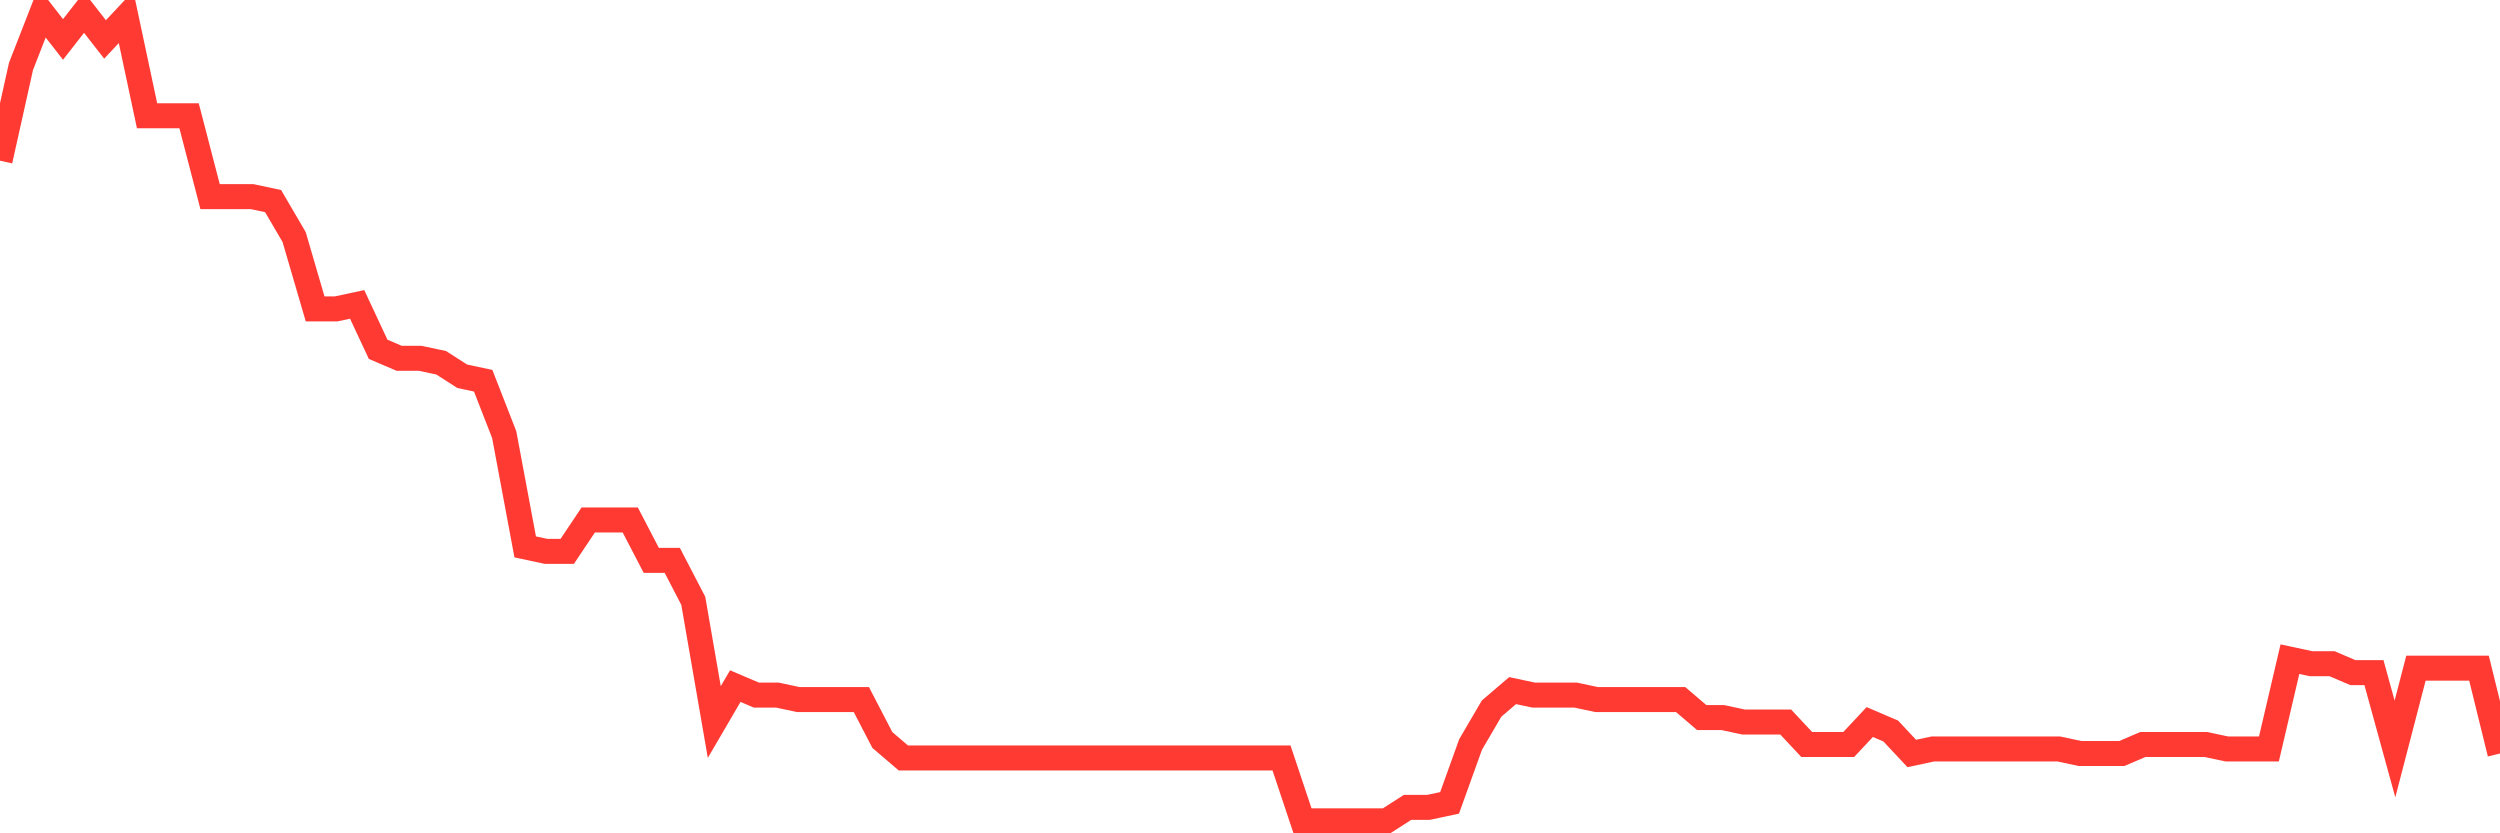 <svg
  xmlns="http://www.w3.org/2000/svg"
  xmlns:xlink="http://www.w3.org/1999/xlink"
  width="120"
  height="40"
  viewBox="0 0 120 40"
  preserveAspectRatio="none"
>
  <polyline
    points="0,7.713 1.008,3.187 2.017,0.6 3.025,1.893 4.034,0.6 5.042,1.893 6.05,0.816 7.059,5.558 8.067,5.558 9.076,5.558 10.084,9.438 11.092,9.438 12.101,9.438 13.109,9.653 14.118,11.378 15.126,14.827 16.134,14.827 17.143,14.611 18.151,16.767 19.16,17.198 20.168,17.198 21.176,17.413 22.185,18.06 23.193,18.276 24.202,20.862 25.21,26.251 26.218,26.467 27.227,26.467 28.235,24.958 29.244,24.958 30.252,24.958 31.261,26.898 32.269,26.898 33.277,28.838 34.286,34.658 35.294,32.933 36.303,33.364 37.311,33.364 38.319,33.58 39.328,33.58 40.336,33.58 41.345,33.58 42.353,35.52 43.361,36.382 44.37,36.382 45.378,36.382 46.387,36.382 47.395,36.382 48.403,36.382 49.412,36.382 50.42,36.382 51.429,36.382 52.437,36.382 53.445,36.382 54.454,36.382 55.462,36.382 56.471,36.382 57.479,36.382 58.487,36.382 59.496,36.382 60.504,36.382 61.513,36.382 62.521,39.4 63.529,39.4 64.538,39.4 65.546,39.4 66.555,39.4 67.563,38.753 68.571,38.753 69.58,38.538 70.588,35.736 71.597,34.011 72.605,33.149 73.613,33.364 74.622,33.364 75.63,33.364 76.639,33.58 77.647,33.58 78.655,33.58 79.664,33.58 80.672,33.58 81.681,34.442 82.689,34.442 83.697,34.658 84.706,34.658 85.714,34.658 86.723,35.736 87.731,35.736 88.739,35.736 89.748,34.658 90.756,35.089 91.765,36.167 92.773,35.951 93.782,35.951 94.79,35.951 95.798,35.951 96.807,35.951 97.815,35.951 98.824,35.951 99.832,36.167 100.84,36.167 101.849,36.167 102.857,35.736 103.866,35.736 104.874,35.736 105.882,35.736 106.891,35.951 107.899,35.951 108.908,35.951 109.916,31.64 110.924,31.856 111.933,31.856 112.941,32.287 113.95,32.287 114.958,35.951 115.966,32.071 116.975,32.071 117.983,32.071 118.992,32.071 120,36.167"
    fill="none"
    stroke="#ff3a33"
    stroke-width="1.2"
  >
  </polyline>
</svg>